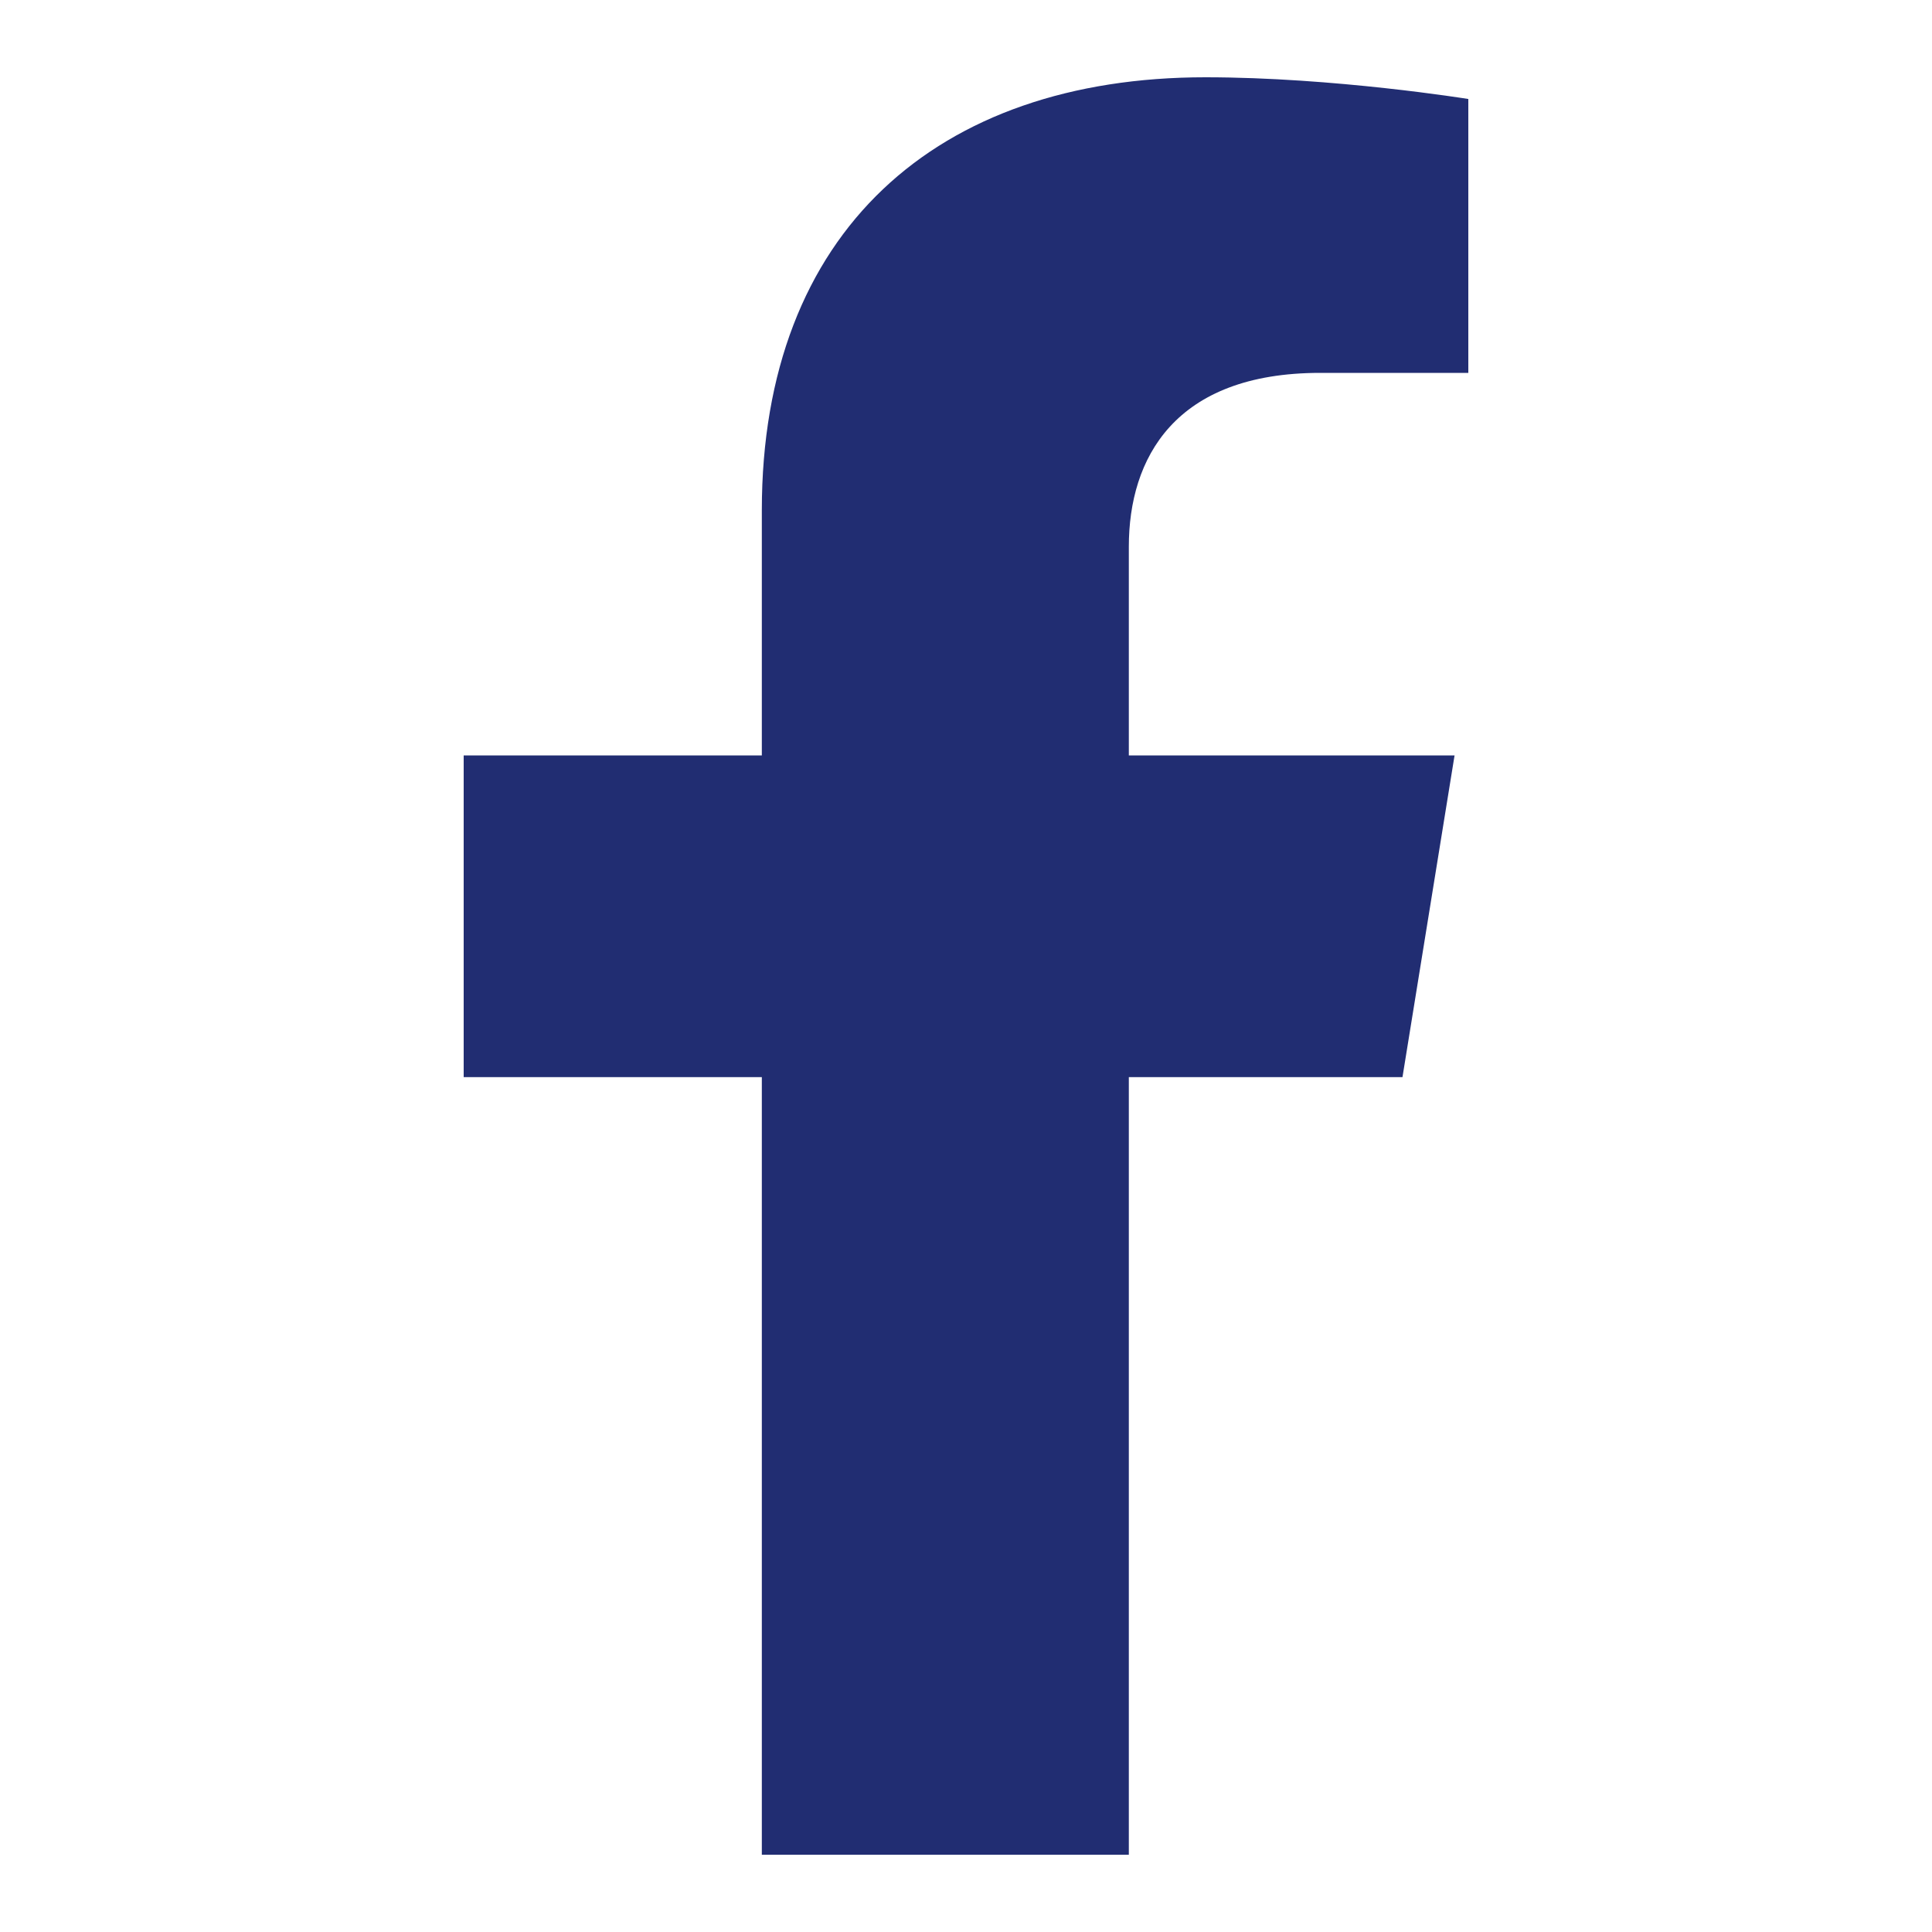<svg width="25" height="25" viewBox="0 0 25 25" fill="none" xmlns="http://www.w3.org/2000/svg">
<path d="M18.148 13.938L18.822 9.775H14.607V7.074C14.607 5.935 15.196 4.825 17.084 4.825H19V1.281C19 1.281 17.261 1 15.598 1C12.127 1 9.858 2.994 9.858 6.603V9.775H6V13.938H9.858V24H14.607V13.938H18.148Z" fill="#212D72"/>
</svg>
